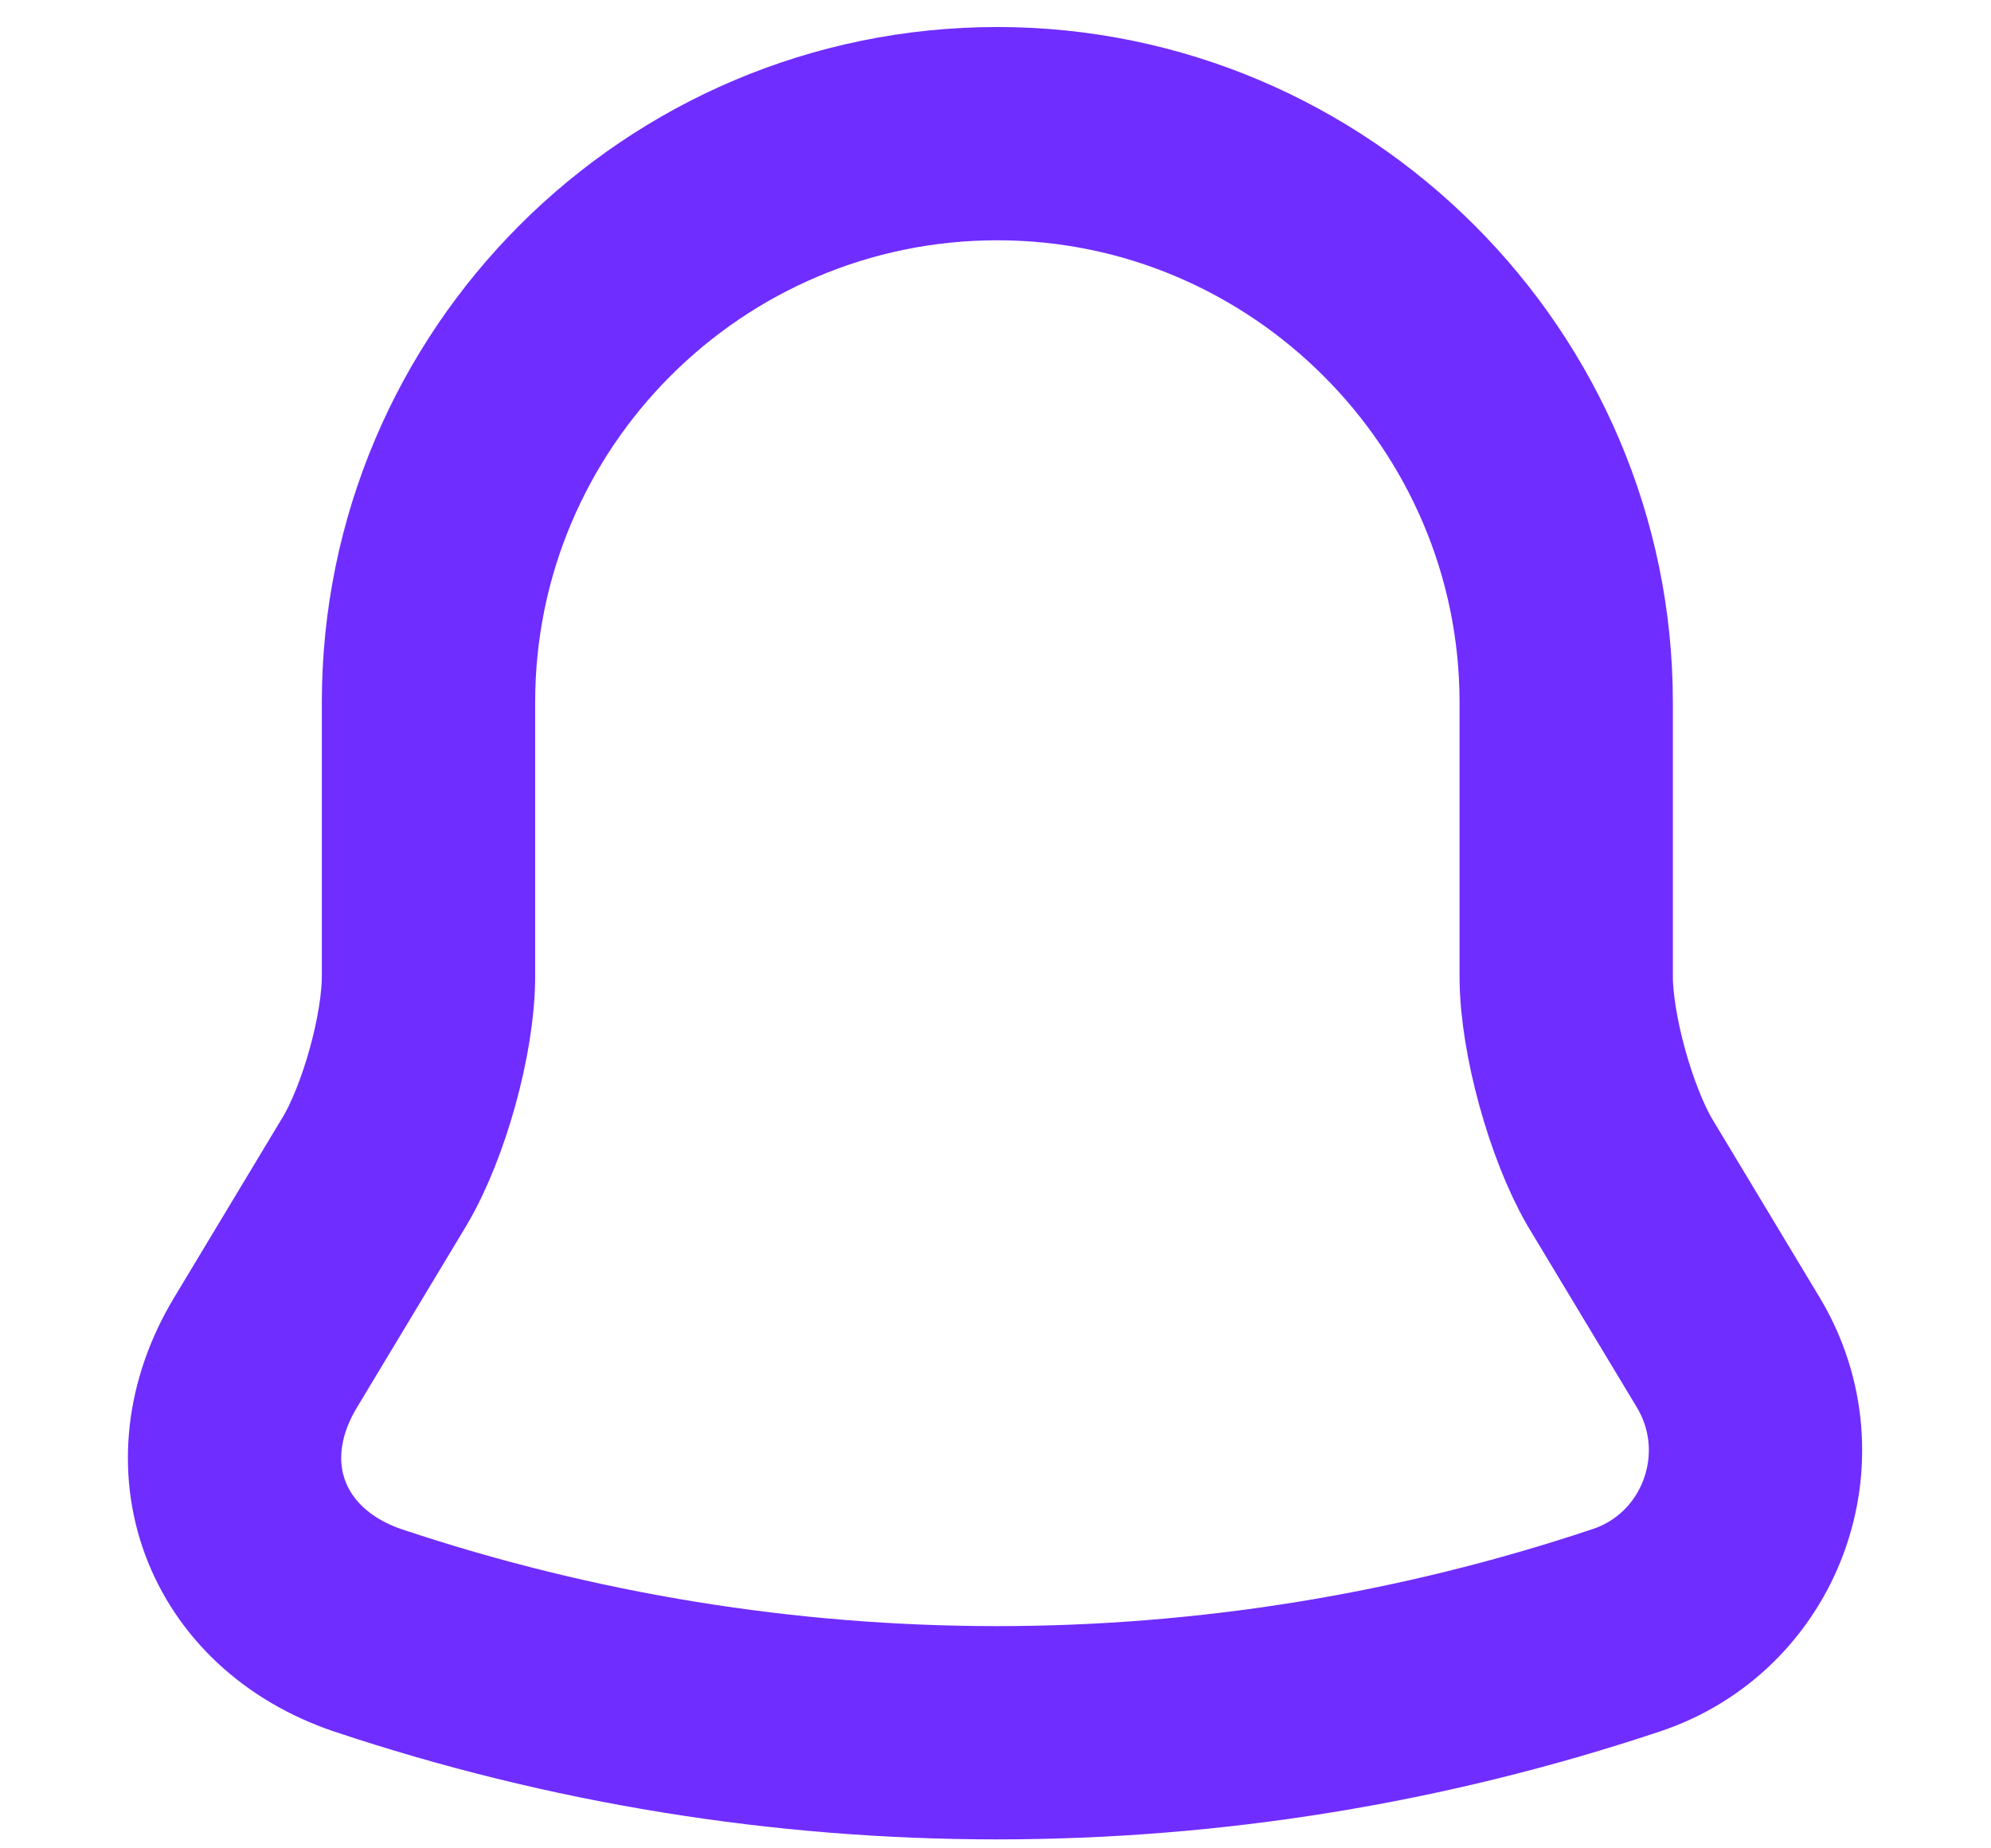 <?xml version="1.0" encoding="UTF-8" standalone="no"?><svg width='14' height='13' viewBox='0 0 14 13' fill='none' xmlns='http://www.w3.org/2000/svg'>
<path d='M7.013 0.94C4.807 0.94 3.013 2.733 3.013 4.94V6.867C3.013 7.273 2.84 7.893 2.633 8.24L1.867 9.513C1.393 10.3 1.72 11.173 2.587 11.467C5.46 12.427 8.56 12.427 11.433 11.467C12.24 11.2 12.593 10.247 12.153 9.513L11.387 8.24C11.187 7.893 11.013 7.273 11.013 6.867V4.94C11.013 2.74 9.213 0.94 7.013 0.94Z' stroke='#702DFF' stroke-width='1.5' stroke-miterlimit='10' stroke-linecap='round'/>
</svg>
